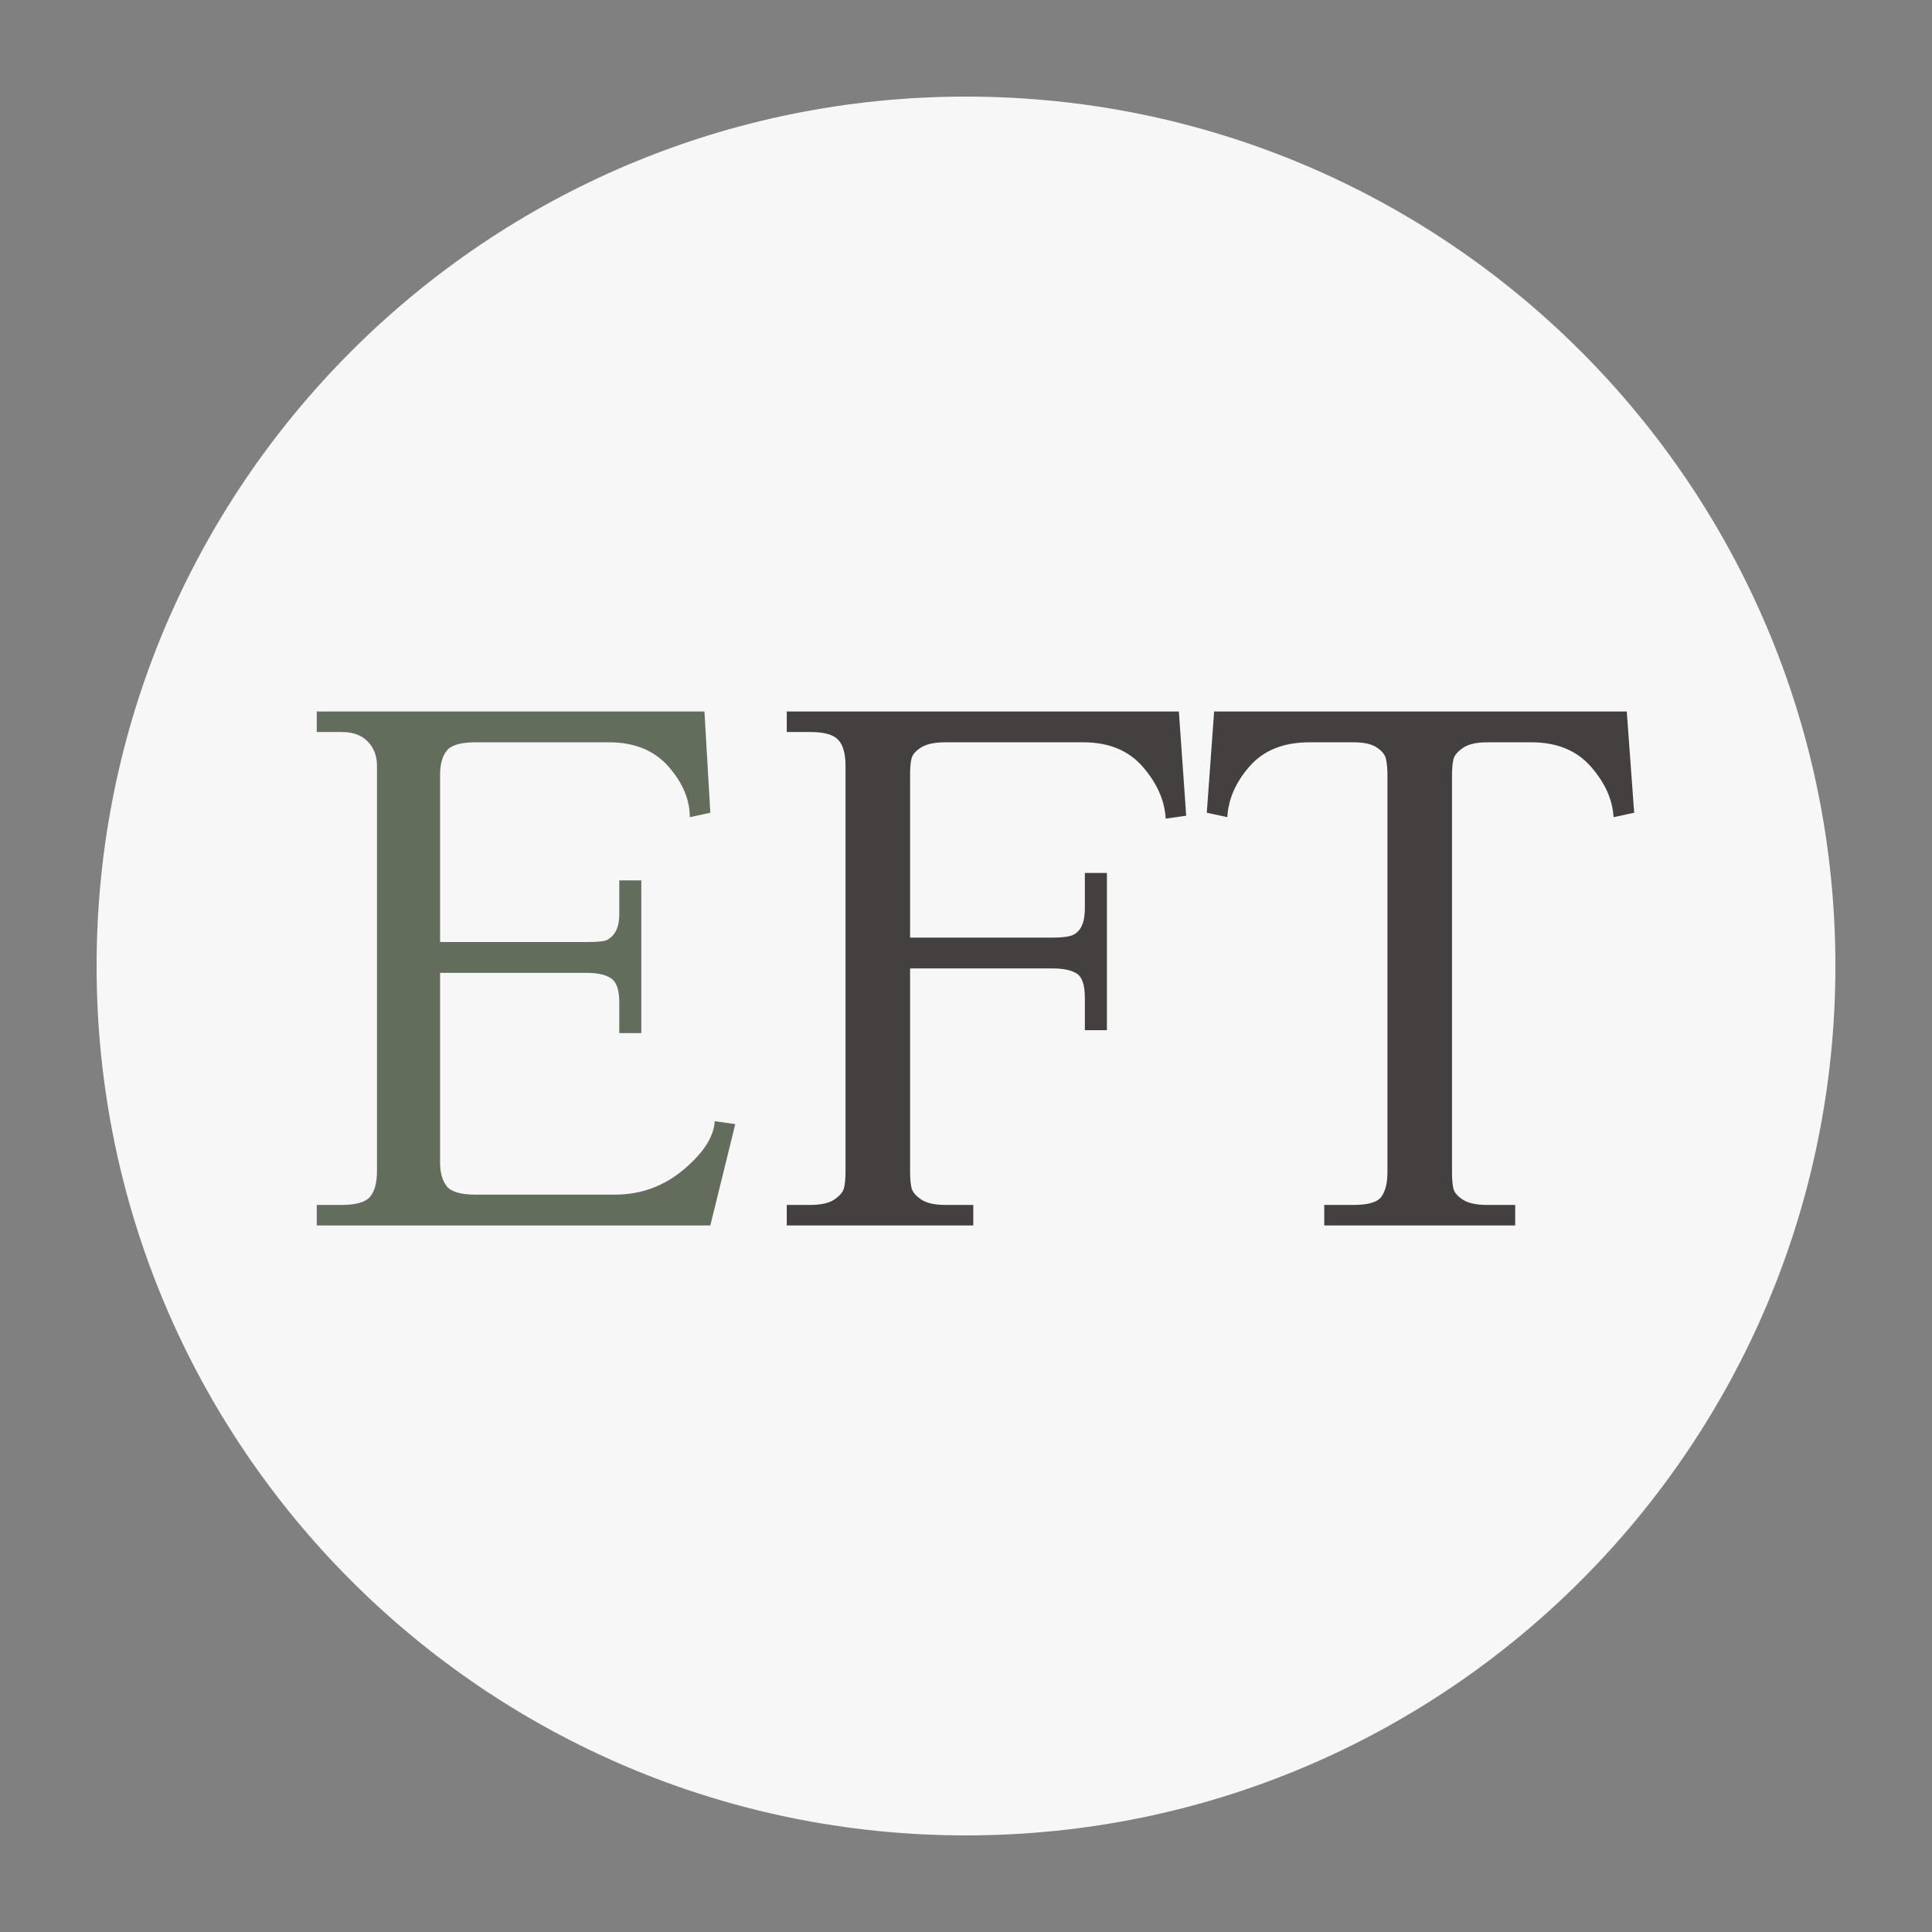 <?xml version="1.0" encoding="UTF-8"?>
<svg xmlns="http://www.w3.org/2000/svg" xmlns:xlink="http://www.w3.org/1999/xlink" width="500" zoomAndPan="magnify" viewBox="0 0 375 375" height="500" preserveAspectRatio="xMidYMid meet" version="1.0">
  <rect x="0" y="0" width="375" height="375" fill="#808080" stroke="none"/>
  <defs>
    <g></g>
    <clipPath id="f5e24a9f12">
      <path d="M 18.75 18.75 L 356.25 18.75 L 356.25 356.25 L 18.75 356.25 Z M 18.75 18.75 " clip-rule="nonzero"></path>
    </clipPath>
    <clipPath id="0947bd6024">
      <path d="M 187.5 18.75 C 94.301 18.75 18.75 94.301 18.75 187.5 C 18.75 280.699 94.301 356.25 187.5 356.25 C 280.699 356.25 356.25 280.699 356.25 187.5 C 356.25 94.301 280.699 18.75 187.5 18.75 Z M 187.5 18.75 " clip-rule="nonzero"></path>
    </clipPath>
  </defs>
  <g clip-path="url(#f5e24a9f12)">
    <g clip-path="url(#0947bd6024)">
      <path fill="#f7f7f7" d="M 18.75 18.75 L 356.25 18.75 L 356.25 356.25 L 18.75 356.25 Z M 18.75 18.75 " fill-opacity="1" fill-rule="nonzero"></path>
    </g>
  </g>
  <g fill="#636d5c" fill-opacity="1">
    <g transform="translate(55.779, 237.862)">
      <g>
        <path d="M 82.094 0 L 5.703 0 L 5.703 -3.984 L 10.547 -3.984 C 13.305 -3.984 15.133 -4.504 16.031 -5.547 C 16.938 -6.598 17.391 -8.266 17.391 -10.547 L 17.391 -89.219 C 17.391 -91.125 16.797 -92.691 15.609 -93.922 C 14.422 -95.16 12.734 -95.781 10.547 -95.781 L 5.703 -95.781 L 5.703 -99.766 L 80.953 -99.766 L 82.094 -80.109 L 78.109 -79.25 C 78.109 -82.664 76.727 -85.941 73.969 -89.078 C 71.219 -92.211 67.367 -93.781 62.422 -93.781 L 36.484 -93.781 C 33.641 -93.781 31.785 -93.234 30.922 -92.141 C 30.066 -91.047 29.641 -89.504 29.641 -87.516 L 29.641 -55.016 L 58.156 -55.016 C 59.582 -55.016 60.676 -55.082 61.438 -55.219 C 62.195 -55.363 62.883 -55.863 63.5 -56.719 C 64.113 -57.582 64.422 -58.82 64.422 -60.438 L 64.422 -66.984 L 68.703 -66.984 L 68.703 -37.344 L 64.422 -37.344 L 64.422 -43.328 C 64.422 -45.703 63.895 -47.242 62.844 -47.953 C 61.801 -48.672 60.238 -49.031 58.156 -49.031 L 29.641 -49.031 L 29.641 -12.25 C 29.641 -10.258 30.066 -8.719 30.922 -7.625 C 31.785 -6.531 33.641 -5.984 36.484 -5.984 L 63.562 -5.984 C 68.602 -5.984 73.047 -7.598 76.891 -10.828 C 80.742 -14.055 82.766 -17.191 82.953 -20.234 L 86.938 -19.672 Z M 82.094 0 "></path>
      </g>
    </g>
  </g>
  <g fill="#454040" fill-opacity="1">
    <g transform="translate(147.007, 237.862)">
      <g>
        <path d="M 41.906 0 L 5.703 0 L 5.703 -3.984 L 10.266 -3.984 C 12.348 -3.984 13.91 -4.336 14.953 -5.047 C 16.004 -5.766 16.625 -6.504 16.812 -7.266 C 17.008 -8.023 17.109 -9.117 17.109 -10.547 L 17.109 -89.219 C 17.109 -91.594 16.629 -93.281 15.672 -94.281 C 14.723 -95.281 12.922 -95.781 10.266 -95.781 L 5.703 -95.781 L 5.703 -99.766 L 81.812 -99.766 L 83.234 -79.531 L 79.25 -78.969 C 79.062 -82.477 77.586 -85.82 74.828 -89 C 72.078 -92.188 68.227 -93.781 63.281 -93.781 L 36.484 -93.781 C 34.398 -93.781 32.832 -93.445 31.781 -92.781 C 30.738 -92.125 30.117 -91.414 29.922 -90.656 C 29.734 -89.895 29.641 -88.848 29.641 -87.516 L 29.641 -55.875 L 57.297 -55.875 C 58.723 -55.875 59.816 -55.969 60.578 -56.156 C 62.566 -56.633 63.562 -58.441 63.562 -61.578 L 63.562 -68.422 L 67.844 -68.422 L 67.844 -37.906 L 63.562 -37.906 L 63.562 -44.188 C 63.562 -46.656 63.039 -48.223 62 -48.891 C 60.957 -49.555 59.391 -49.891 57.297 -49.891 L 29.641 -49.891 L 29.641 -10.547 C 29.641 -9.117 29.734 -8.023 29.922 -7.266 C 30.117 -6.504 30.738 -5.766 31.781 -5.047 C 32.832 -4.336 34.398 -3.984 36.484 -3.984 L 41.906 -3.984 Z M 41.906 0 "></path>
      </g>
    </g>
  </g>
  <g fill="#454040" fill-opacity="1">
    <g transform="translate(232.239, 237.862)">
      <g>
        <path d="M 61.859 0 L 24.797 0 L 24.797 -3.984 L 30.5 -3.984 C 33.352 -3.984 35.16 -4.531 35.922 -5.625 C 36.68 -6.719 37.062 -8.266 37.062 -10.266 L 37.062 -87.234 C 37.062 -88.648 36.961 -89.766 36.766 -90.578 C 36.578 -91.391 35.984 -92.125 34.984 -92.781 C 33.992 -93.445 32.5 -93.781 30.5 -93.781 L 21.953 -93.781 C 16.91 -93.781 13.035 -92.234 10.328 -89.141 C 7.617 -86.055 6.172 -82.758 5.984 -79.25 L 2 -80.109 L 3.422 -99.766 L 83.516 -99.766 L 84.953 -80.109 L 80.953 -79.25 C 80.766 -82.664 79.289 -85.941 76.531 -89.078 C 73.781 -92.211 69.938 -93.781 65 -93.781 L 56.438 -93.781 C 54.352 -93.781 52.785 -93.422 51.734 -92.703 C 50.691 -91.992 50.07 -91.258 49.875 -90.5 C 49.688 -89.738 49.594 -88.648 49.594 -87.234 L 49.594 -10.266 C 49.594 -8.93 49.688 -7.883 49.875 -7.125 C 50.07 -6.363 50.691 -5.648 51.734 -4.984 C 52.785 -4.316 54.352 -3.984 56.438 -3.984 L 61.859 -3.984 Z M 61.859 0 "></path>
      </g>
    </g>
  </g>
</svg>
